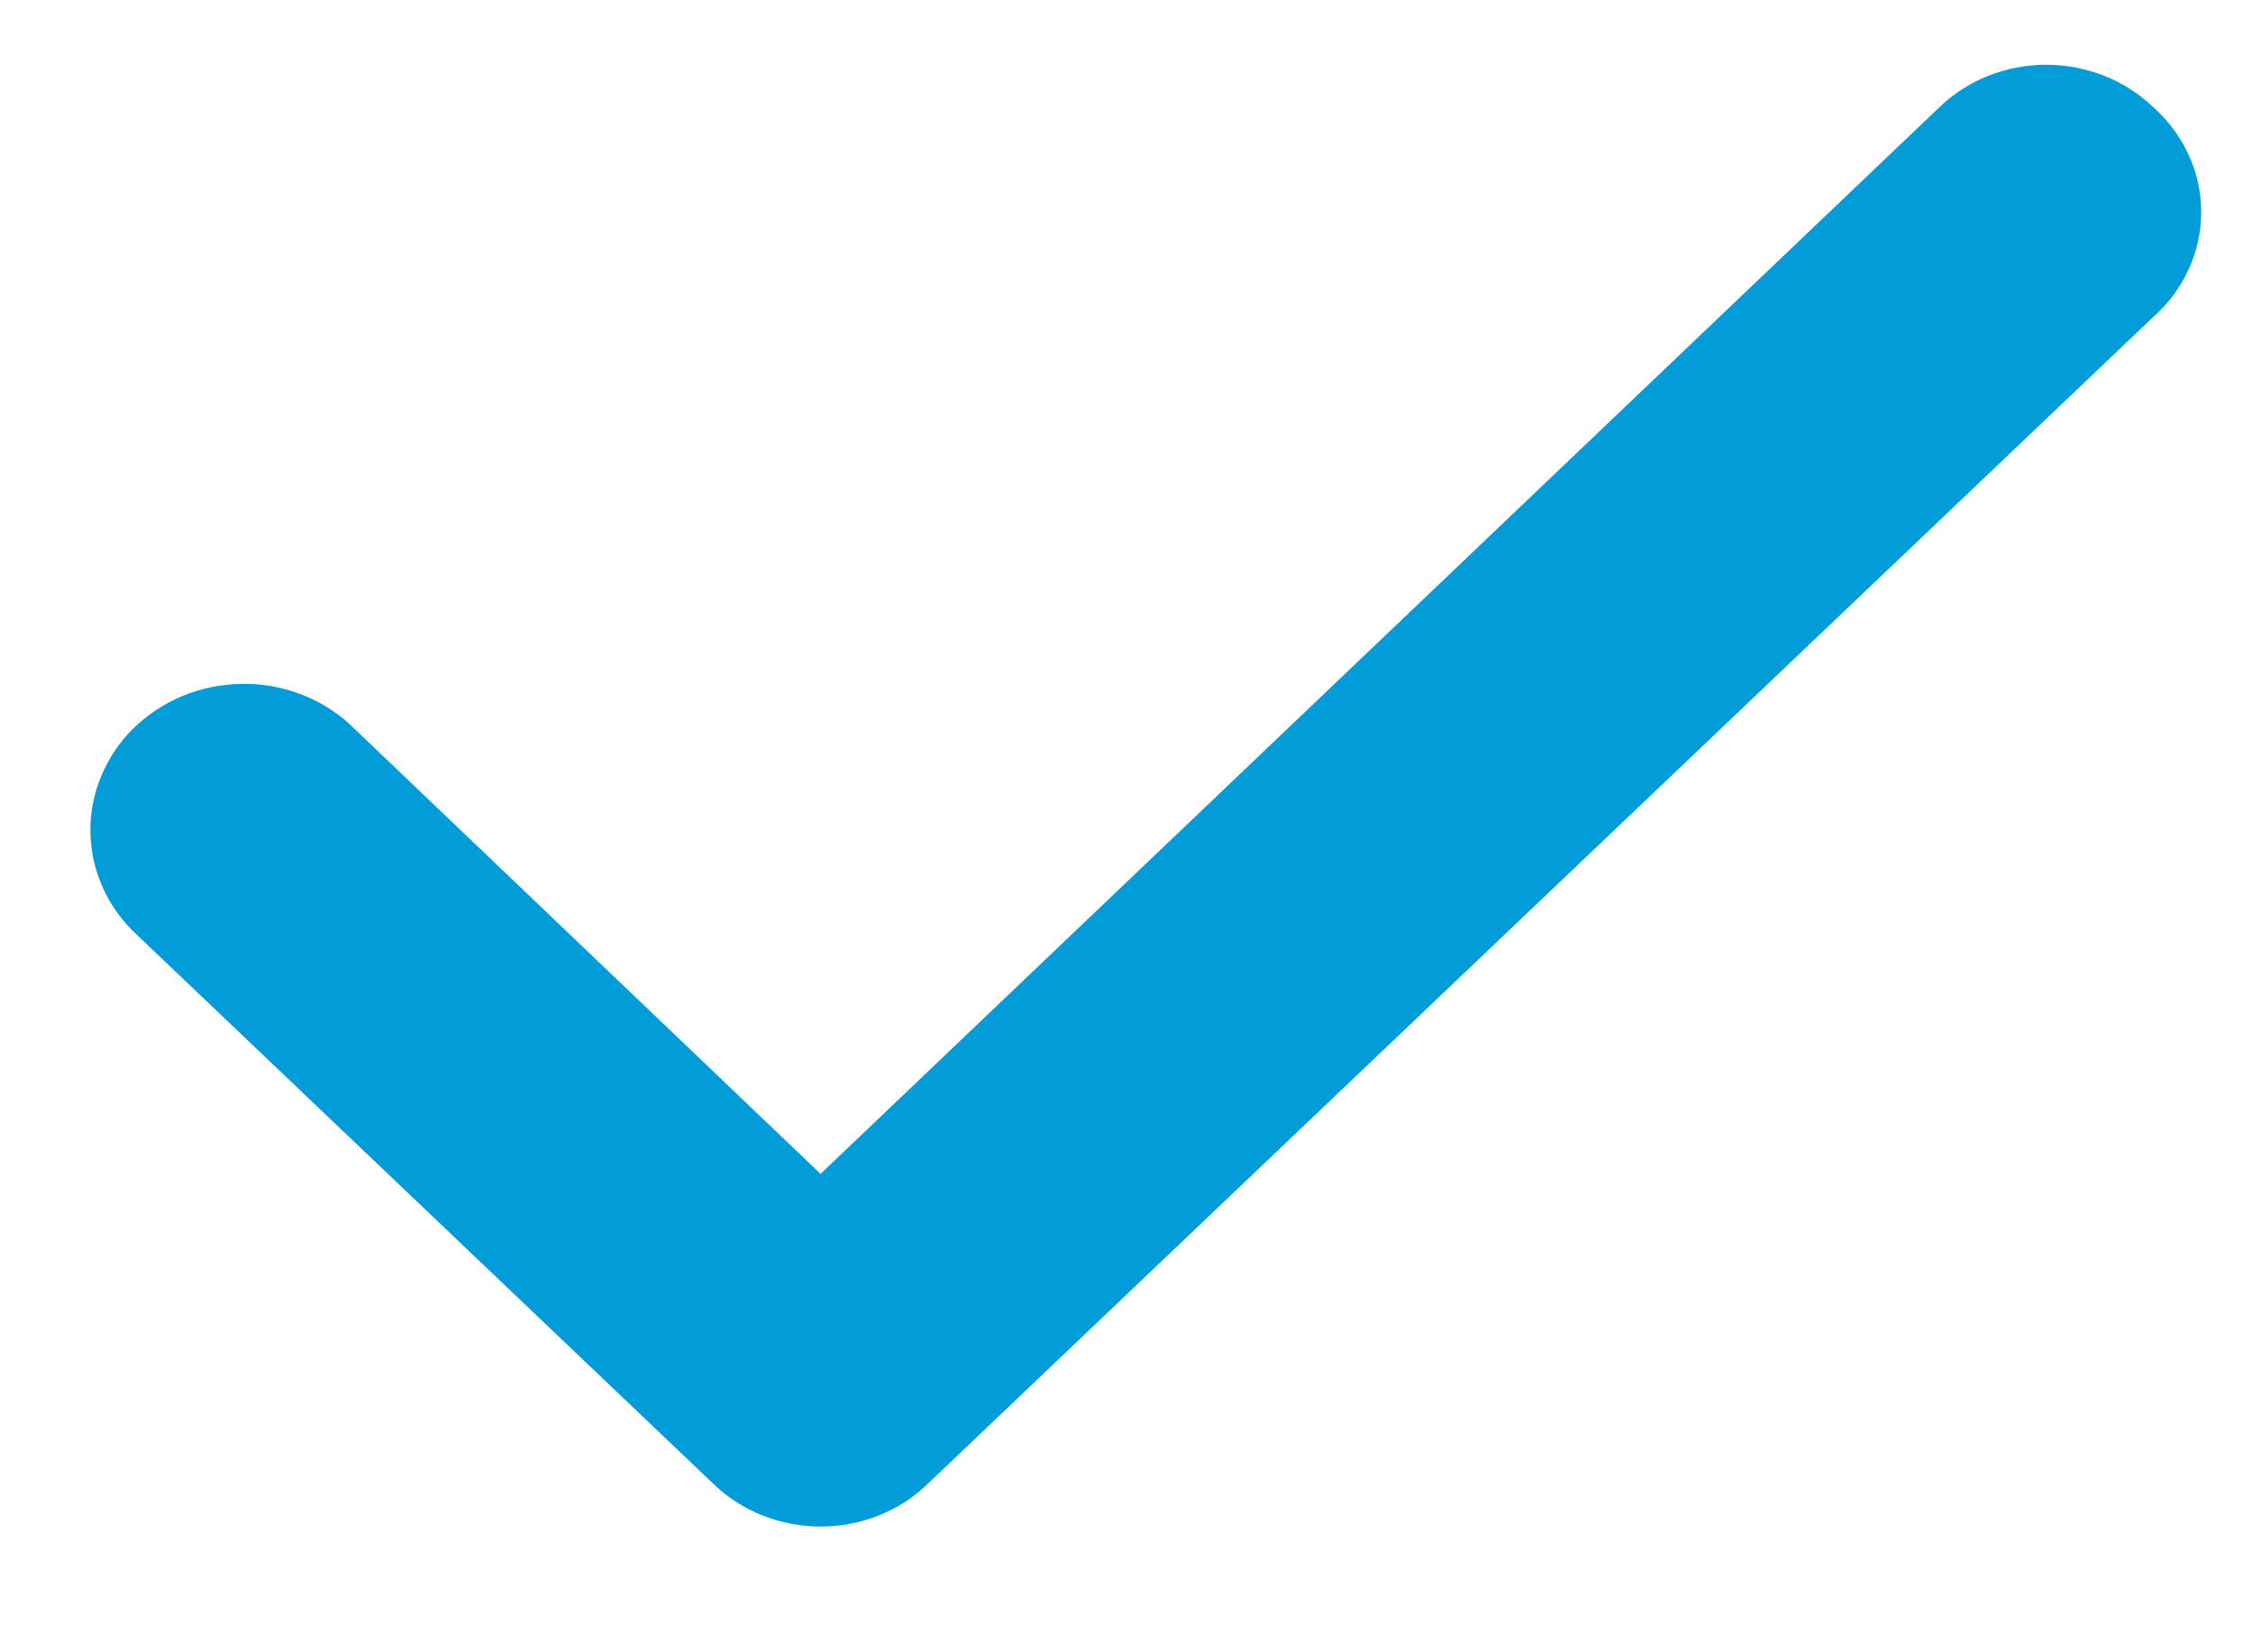 <svg width="15" height="11" viewBox="0 0 15 11" fill="none" xmlns="http://www.w3.org/2000/svg">
<path d="M14.334 0.712C14.241 0.623 14.13 0.552 14.008 0.504C13.886 0.456 13.755 0.431 13.623 0.431C13.492 0.431 13.361 0.456 13.239 0.504C13.117 0.552 13.007 0.623 12.914 0.712L5.463 7.815L2.333 4.826C2.237 4.737 2.123 4.667 1.998 4.62C1.873 4.573 1.74 4.55 1.606 4.553C1.472 4.555 1.339 4.582 1.216 4.633C1.093 4.684 0.982 4.758 0.888 4.849C0.795 4.941 0.722 5.05 0.673 5.169C0.624 5.288 0.599 5.415 0.602 5.542C0.604 5.67 0.633 5.796 0.686 5.913C0.74 6.031 0.817 6.137 0.913 6.225L4.753 9.882C4.846 9.971 4.957 10.042 5.079 10.09C5.201 10.138 5.331 10.163 5.463 10.163C5.596 10.163 5.726 10.138 5.848 10.09C5.97 10.042 6.081 9.971 6.173 9.882L14.334 2.112C14.435 2.023 14.516 1.915 14.571 1.794C14.627 1.674 14.655 1.544 14.655 1.412C14.655 1.281 14.627 1.151 14.571 1.03C14.516 0.91 14.435 0.801 14.334 0.712Z" fill="#029CD8"/>
</svg>
